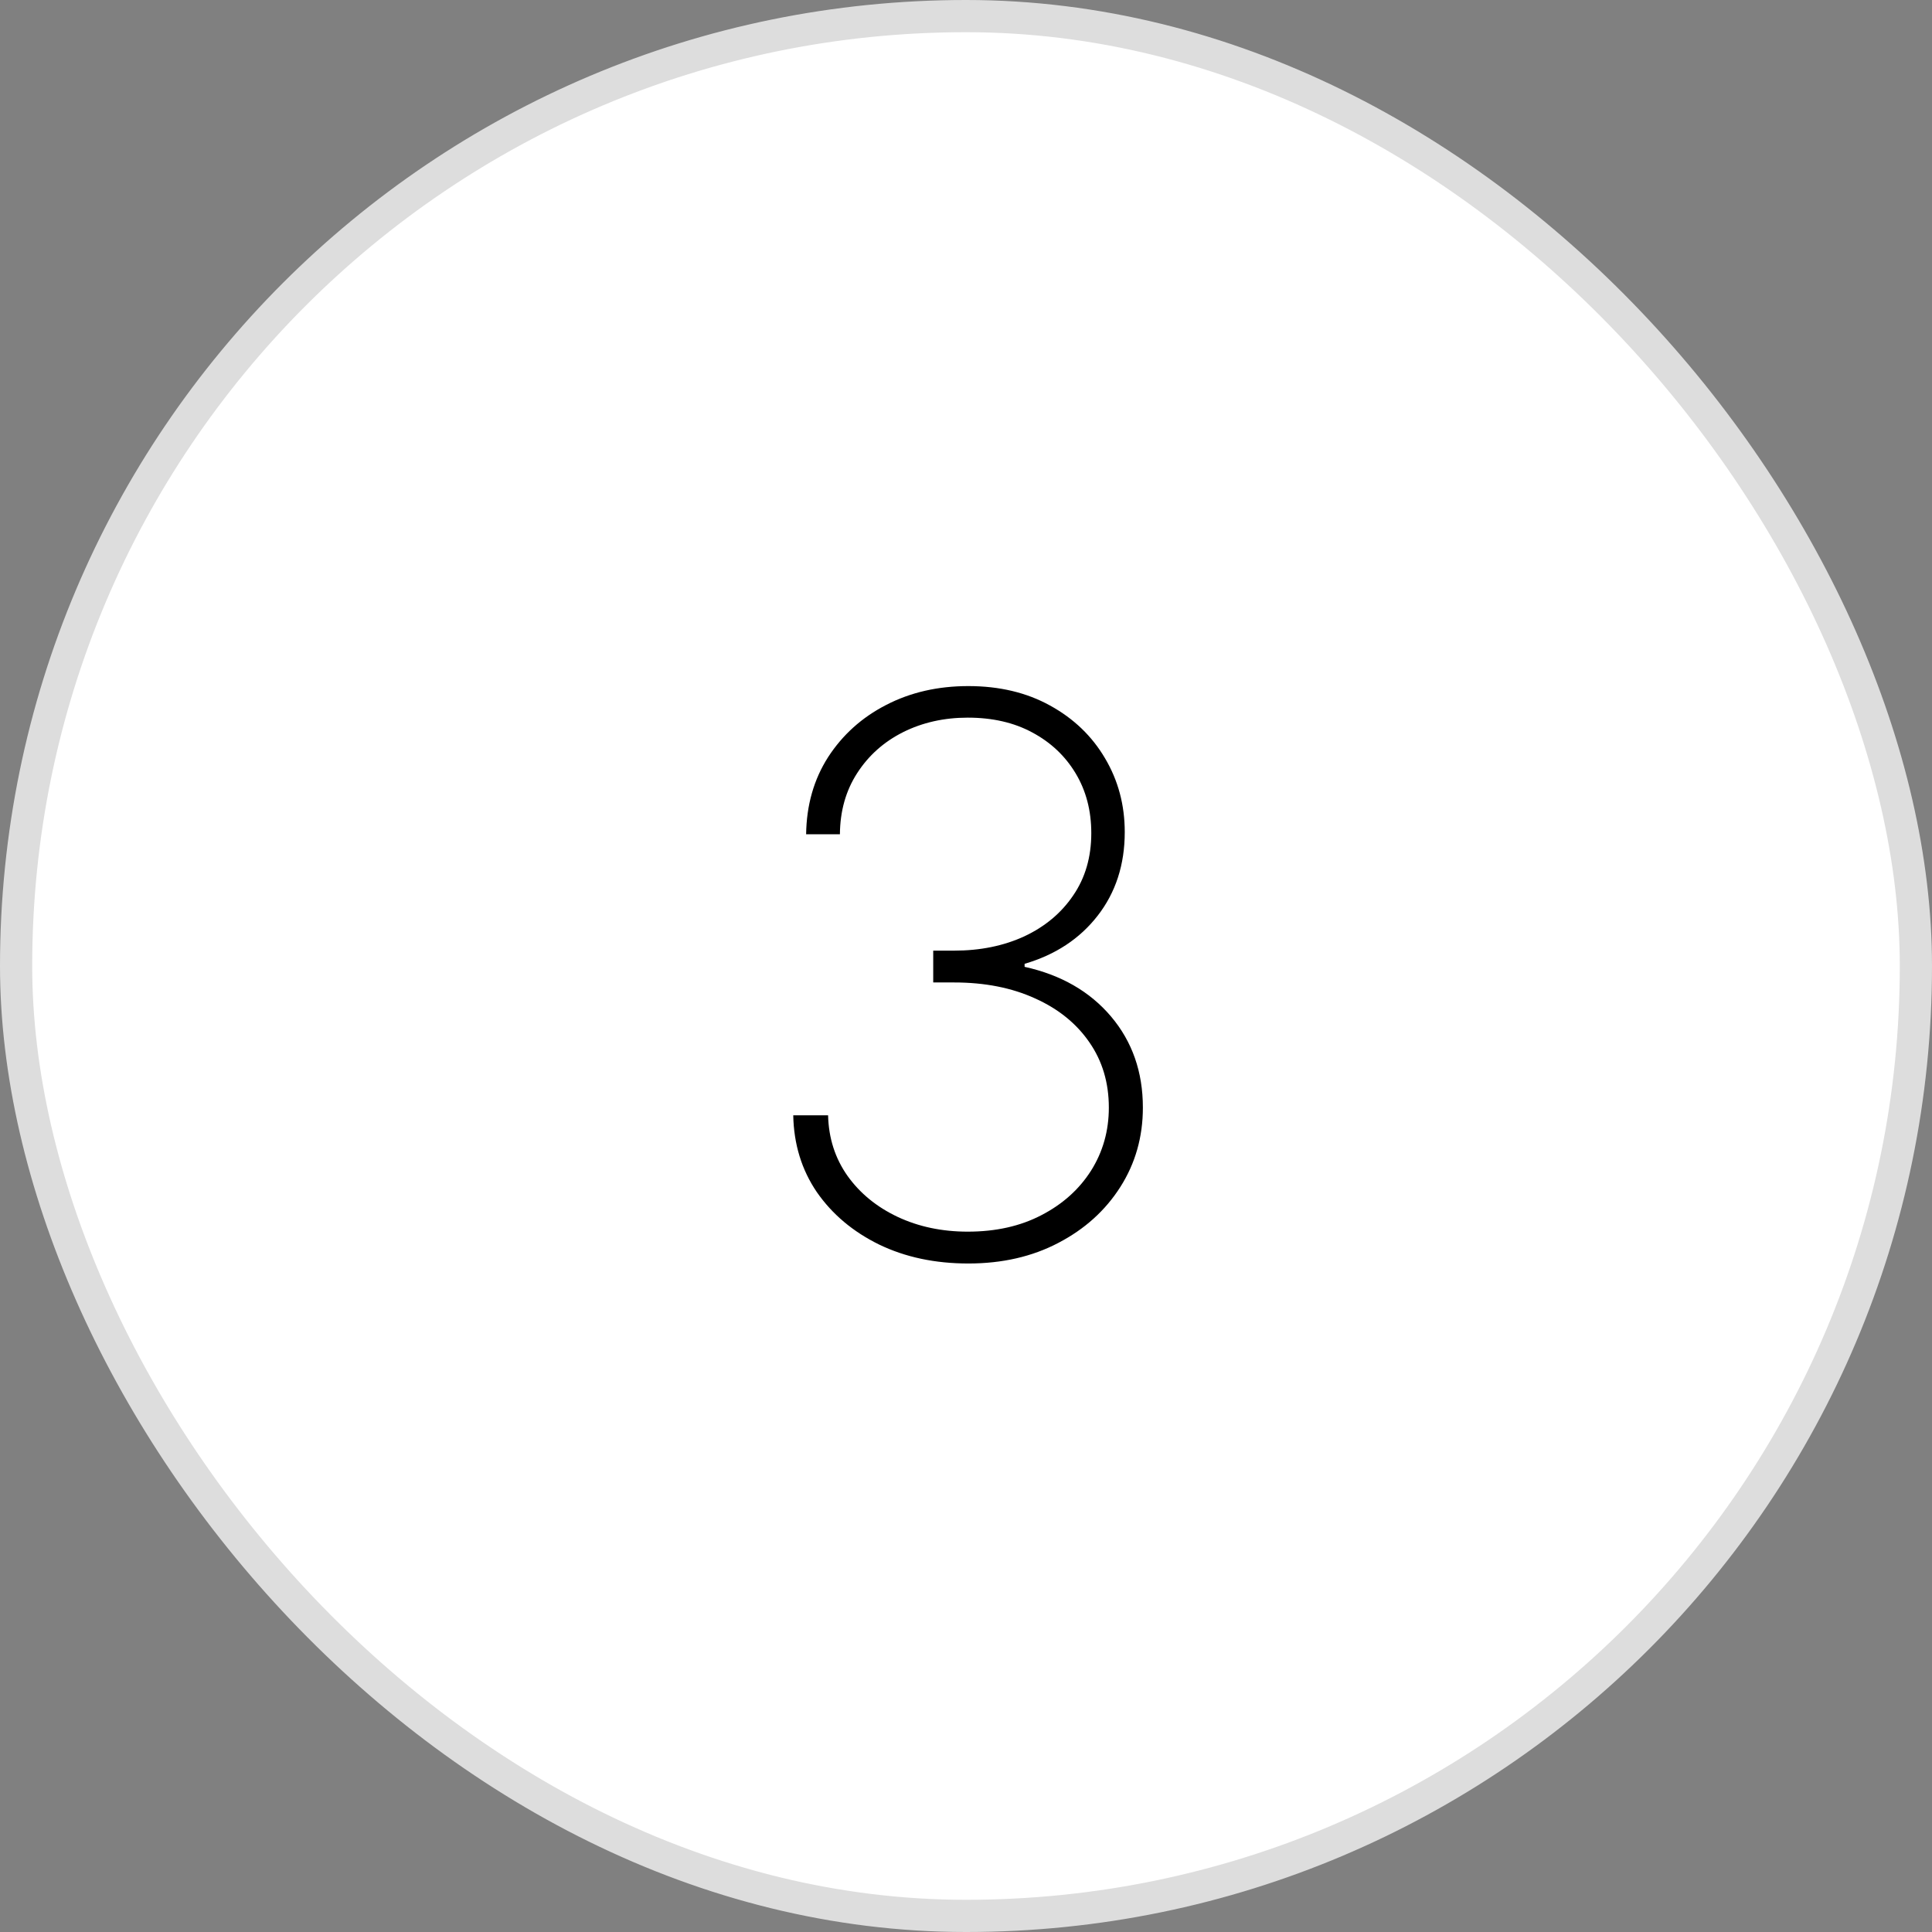<svg width="60" height="60" viewBox="0 0 60 60" fill="none" xmlns="http://www.w3.org/2000/svg">
<rect x="0" y="0" width="60" height="60" fill="#808080" stroke="none"/>
<rect x="0.5" y="0.5" width="59" height="59" rx="29.5" fill="white"/>
<rect x="0.5" y="0.5" width="59" height="59" rx="29.5" stroke="#DDDDDD"/>
<path d="M30.072 39.239C29.038 39.239 28.115 39.043 27.303 38.651C26.49 38.253 25.845 37.71 25.368 37.023C24.896 36.33 24.652 35.534 24.635 34.636H25.717C25.734 35.347 25.936 35.974 26.322 36.52C26.709 37.06 27.226 37.483 27.874 37.79C28.527 38.097 29.254 38.25 30.055 38.25C30.925 38.25 31.686 38.08 32.34 37.739C32.999 37.398 33.513 36.938 33.882 36.358C34.251 35.773 34.436 35.119 34.436 34.398C34.436 33.625 34.234 32.949 33.831 32.369C33.428 31.784 32.865 31.329 32.144 31.006C31.422 30.676 30.584 30.511 29.629 30.511H28.982V29.523H29.629C30.442 29.523 31.169 29.375 31.811 29.079C32.453 28.778 32.959 28.355 33.328 27.81C33.703 27.264 33.891 26.619 33.891 25.875C33.891 25.176 33.729 24.557 33.405 24.017C33.081 23.477 32.632 23.054 32.058 22.747C31.49 22.44 30.822 22.287 30.055 22.287C29.317 22.287 28.646 22.438 28.044 22.739C27.447 23.04 26.973 23.463 26.621 24.009C26.268 24.554 26.09 25.188 26.084 25.909H25.035C25.047 25.006 25.274 24.207 25.717 23.514C26.166 22.821 26.766 22.281 27.516 21.895C28.271 21.503 29.124 21.307 30.072 21.307C31.038 21.307 31.885 21.509 32.612 21.912C33.345 22.315 33.913 22.861 34.317 23.548C34.726 24.236 34.93 25 34.93 25.841C34.93 26.852 34.649 27.719 34.087 28.44C33.53 29.156 32.774 29.653 31.82 29.932V30.026C32.95 30.276 33.845 30.79 34.504 31.568C35.163 32.347 35.493 33.29 35.493 34.398C35.493 35.307 35.26 36.128 34.794 36.861C34.328 37.594 33.686 38.173 32.868 38.599C32.055 39.026 31.124 39.239 30.072 39.239Z" fill="black"/>
</svg>
